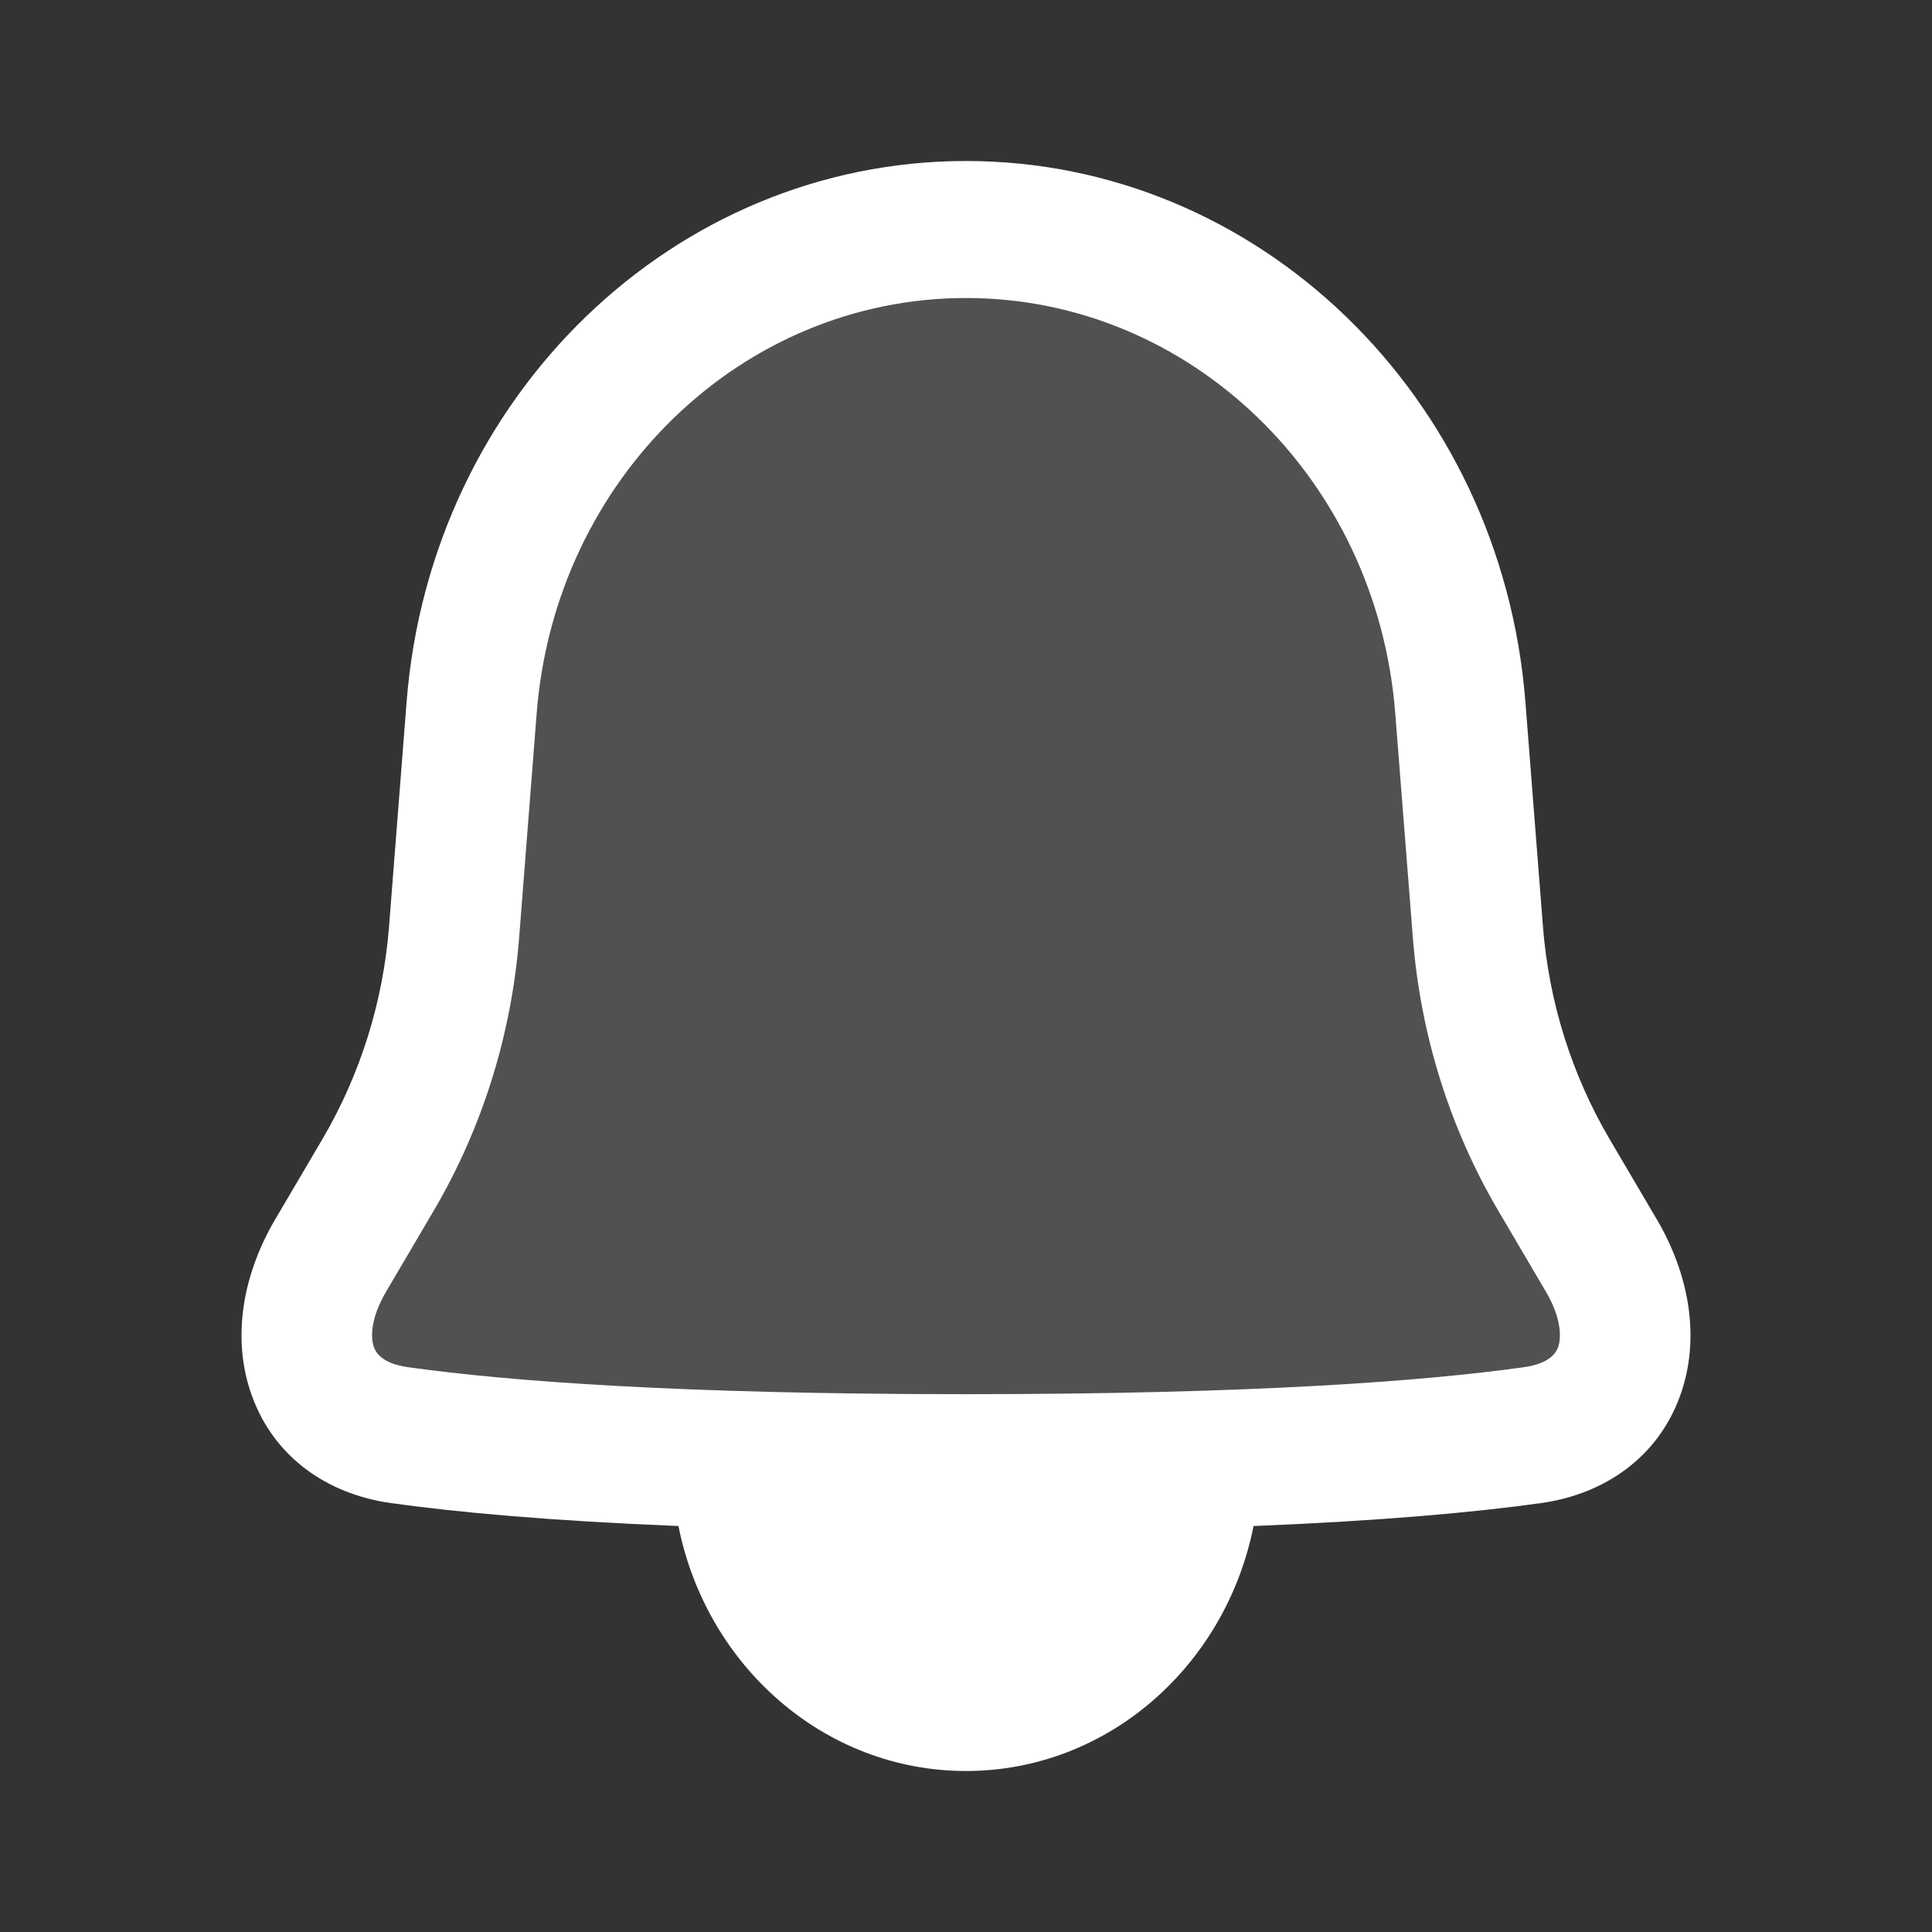 <svg width="24" height="24" viewBox="0 0 24 24" fill="none" xmlns="http://www.w3.org/2000/svg">
<rect x="0" y="0" width="24" height="24" fill="#333333" stroke="none"/>
<path d="M18.04 9.005C17.439 1.323 6.361 1.323 5.759 9.005L5.541 11.794C5.457 12.864 5.133 13.898 4.596 14.812L4.006 15.816C3.407 16.834 3.734 17.886 4.864 18.044C6.157 18.225 8.315 18.386 11.9 18.386C15.485 18.386 17.643 18.225 18.935 18.044C20.066 17.886 20.392 16.834 19.794 15.816L19.203 14.812C18.666 13.898 18.342 12.864 18.259 11.794L18.04 9.005Z" fill="white" fill-opacity="0.15"/>
<path fill-rule="evenodd" clip-rule="evenodd" d="M5.051 8.719C5.349 4.922 8.371 2 12 2C15.629 2 18.651 4.922 18.949 8.719L19.167 11.508C19.24 12.444 19.524 13.349 19.994 14.149L20.584 15.152C20.977 15.821 21.132 16.616 20.871 17.338C20.599 18.093 19.946 18.559 19.143 18.672C18.318 18.787 17.171 18.892 15.572 18.957C15.226 20.695 13.758 22 12 22C10.242 22 8.774 20.695 8.428 18.957C6.83 18.892 5.682 18.787 4.857 18.672C4.054 18.559 3.401 18.093 3.129 17.338C2.868 16.616 3.023 15.821 3.416 15.152L4.006 14.149C4.476 13.349 4.76 12.444 4.833 11.508L5.051 8.719ZM12 3.702C9.215 3.702 6.896 5.945 6.667 8.858L6.449 11.647C6.355 12.851 5.991 14.015 5.386 15.043L4.796 16.046C4.59 16.396 4.609 16.636 4.645 16.735C4.668 16.799 4.744 16.939 5.071 16.984C6.315 17.158 8.434 17.319 12 17.319C15.566 17.319 17.685 17.158 18.929 16.984C19.256 16.939 19.332 16.799 19.355 16.735C19.391 16.636 19.41 16.396 19.204 16.046L18.614 15.043C18.009 14.015 17.645 12.851 17.551 11.647L17.332 8.858C17.104 5.945 14.785 3.702 12 3.702Z" fill="white"/>
</svg>
